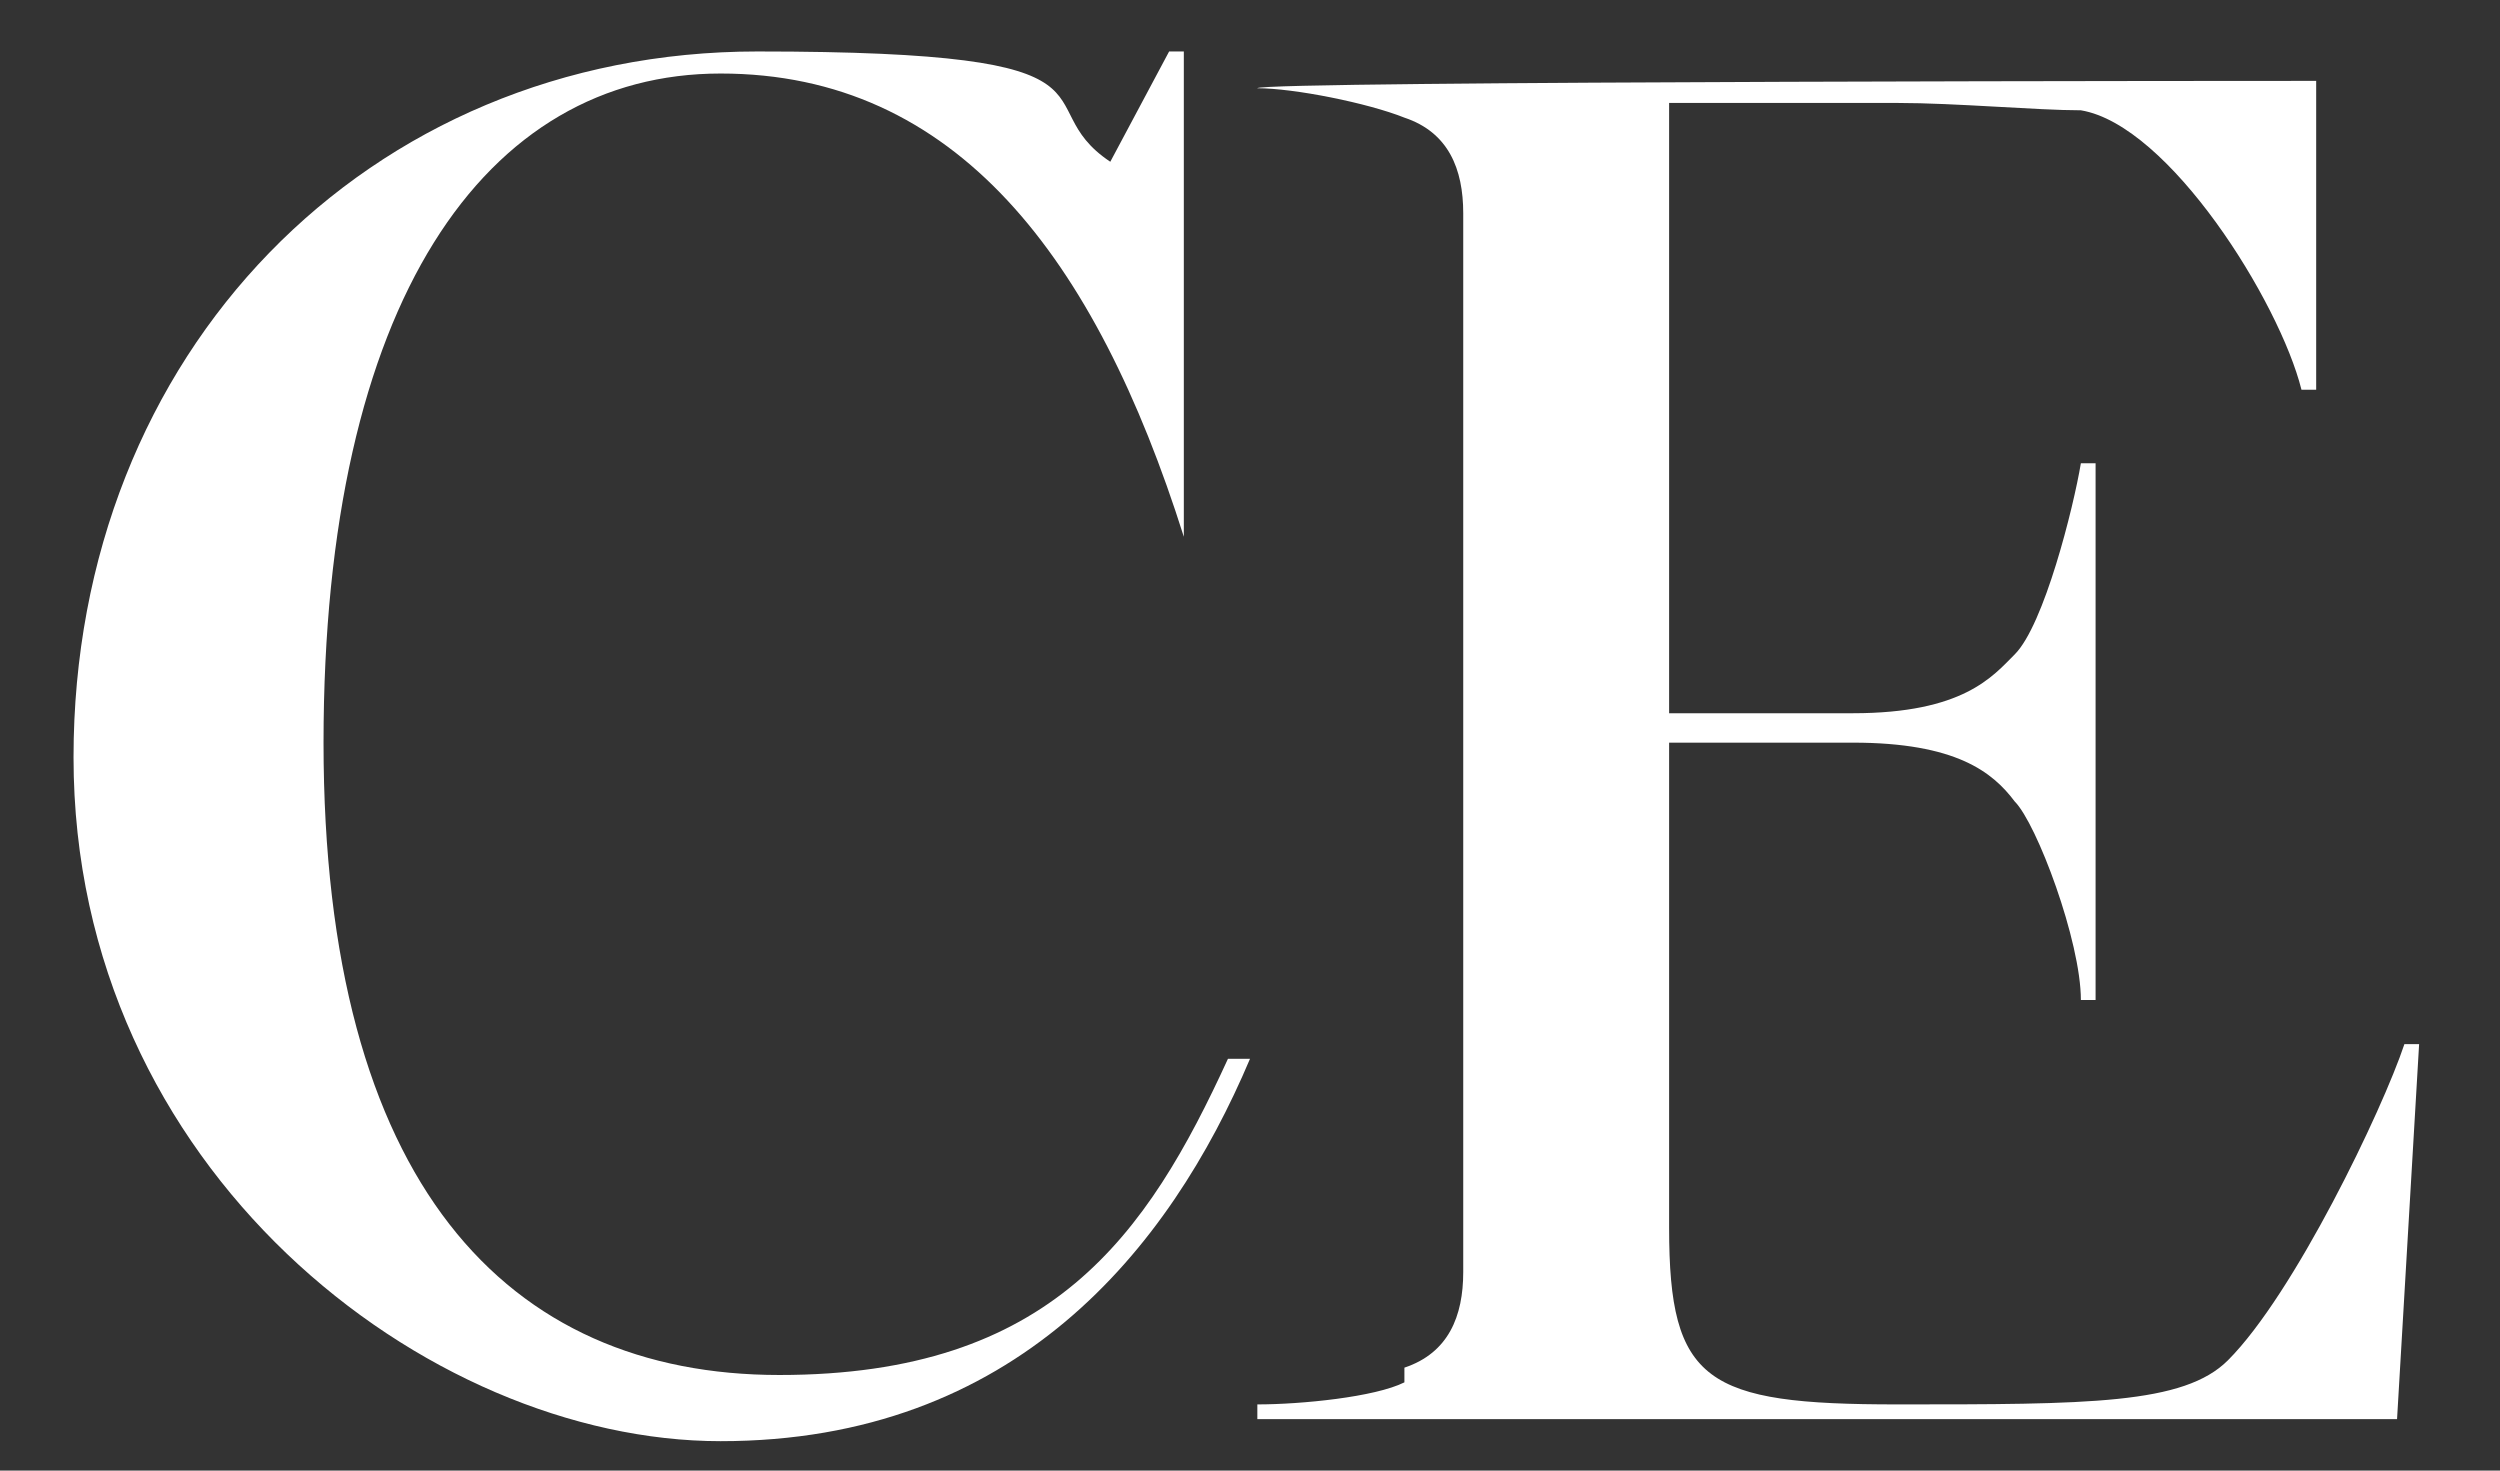 <?xml version="1.0" encoding="UTF-8"?>
<svg id="Layer_1" xmlns="http://www.w3.org/2000/svg" version="1.1" viewBox="0 0 34 20">
  <rect x="0" y="0" width="34" height="20" fill="#333333" stroke="none"/>
  <!-- Generator: Adobe Illustrator 29.3.0, SVG Export Plug-In . SVG Version: 2.1.0 Build 146)  -->
  <defs>
    <style>
      .st0 {
        fill: #fff;
      }
    </style>
  </defs>
  <path class="st0" d="M1,10.3C1,4.8,5,.7,10.3.7s3.6.7,4.8,1.5l.8-1.5h.2v6.6c.1,0,0,0,0,0-1.2-3.8-3.1-6.3-6.3-6.3s-5.4,3.1-5.4,9.1,2.5,8.6,6.2,8.6,5-1.9,6.1-4.3h.3c-1.1,2.6-3.2,5.2-7.2,5.2S1,15.9,1,10.3Z"/>
  <path class="st0" d="M19.1,18.6c.6-.2.8-.7.8-1.3V2.9c0-.6-.2-1.1-.8-1.3-.5-.2-1.5-.4-2-.4h0c0-.1,14.4-.1,14.4-.1v4.2h-.2c-.3-1.2-1.8-3.6-3-3.8-.6,0-1.7-.1-2.5-.1h-3.1v8.3h2.5c1.5,0,1.9-.5,2.2-.8.4-.4.8-2,.9-2.6h.2v7.3h-.2c0-.8-.6-2.4-.9-2.7-.3-.4-.8-.8-2.2-.8h-2.5v6.6c0,2.1.5,2.4,3.1,2.4s3.9,0,4.5-.6c.9-.9,2.1-3.4,2.4-4.3h.2l-.3,5.1h-15.5v-.2c.6,0,1.6-.1,2-.3Z"/>
</svg>